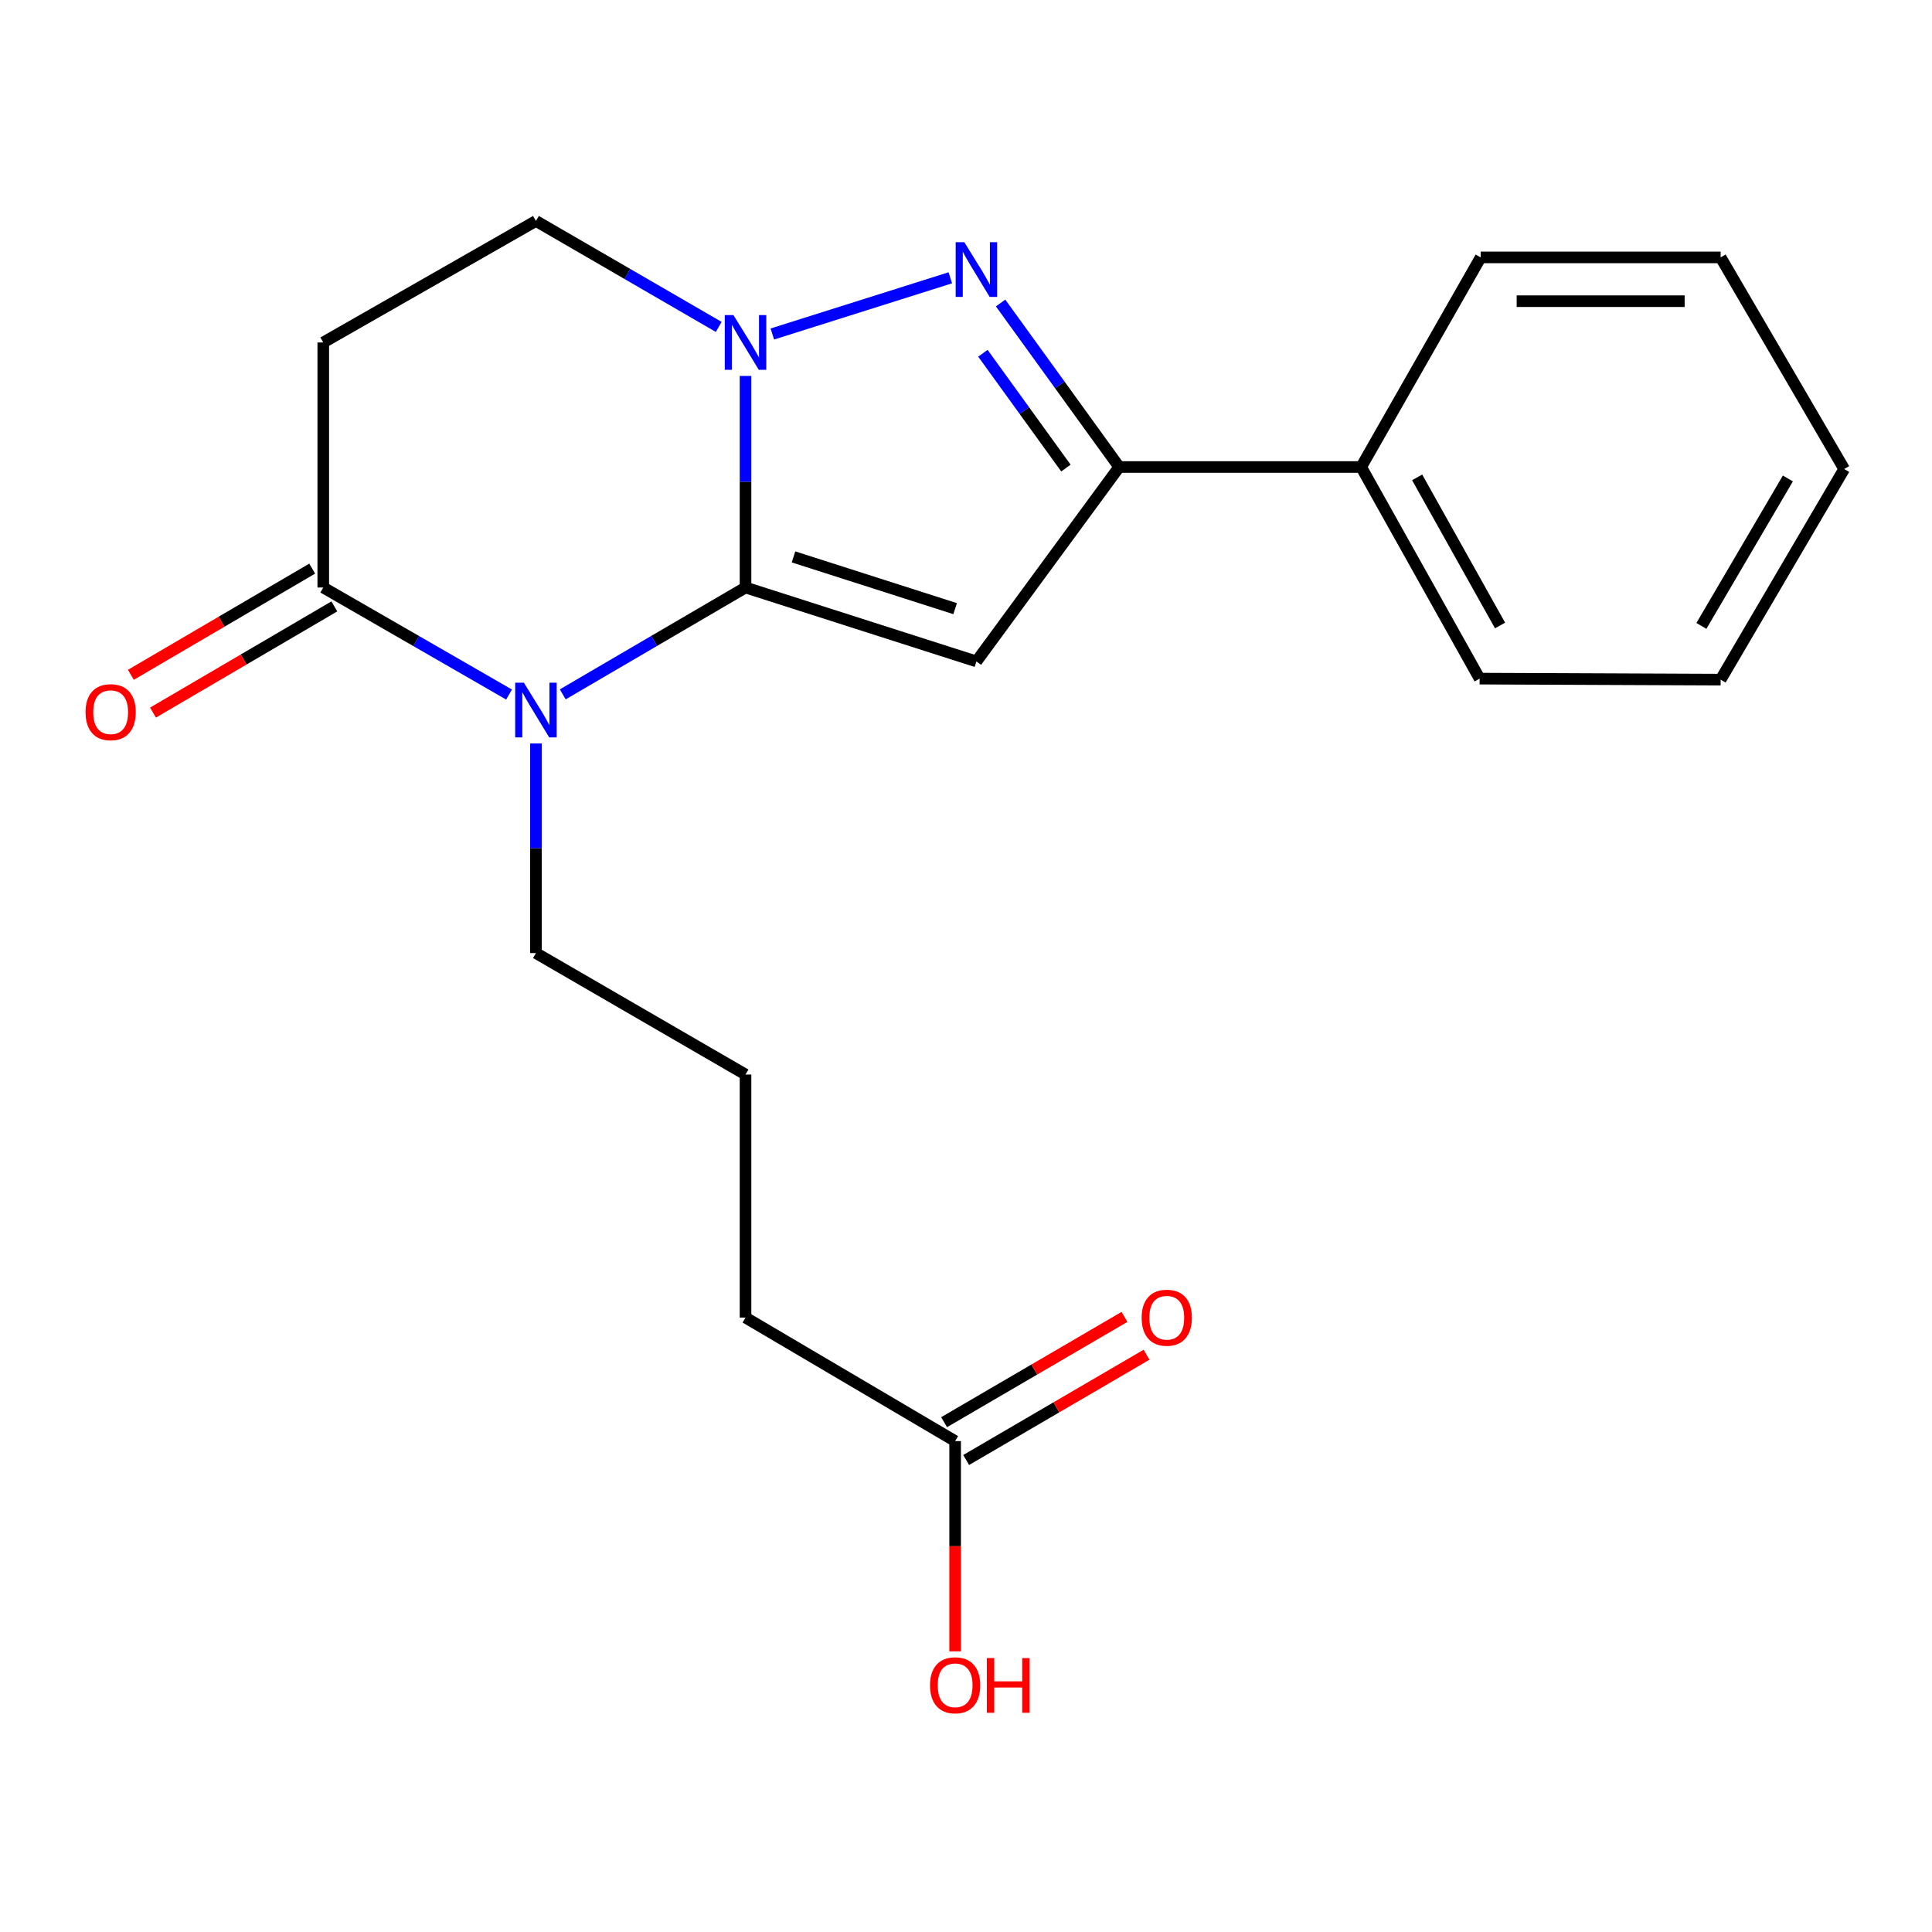 <?xml version='1.0' encoding='iso-8859-1'?>
<svg version='1.1' baseProfile='full'
              xmlns='http://www.w3.org/2000/svg'
                      xmlns:rdkit='http://www.rdkit.org/xml'
                      xmlns:xlink='http://www.w3.org/1999/xlink'
                  xml:space='preserve'
width='1000px' height='1000px' viewBox='0 0 1000 1000'>
<!-- END OF HEADER -->
<rect style='opacity:1.0;fill:#FFFFFF;stroke:none' width='1000' height='1000' x='0' y='0'> </rect>
<path class='bond-0' d='M 385.883,304.095 L 505.392,342.357' style='fill:none;fill-rule:evenodd;stroke:#000000;stroke-width:6px;stroke-linecap:butt;stroke-linejoin:miter;stroke-opacity:1' />
<path class='bond-0' d='M 410.72,288.25 L 494.376,315.034' style='fill:none;fill-rule:evenodd;stroke:#000000;stroke-width:6px;stroke-linecap:butt;stroke-linejoin:miter;stroke-opacity:1' />
<path class='bond-1' d='M 385.883,304.095 L 338.584,331.746' style='fill:none;fill-rule:evenodd;stroke:#000000;stroke-width:6px;stroke-linecap:butt;stroke-linejoin:miter;stroke-opacity:1' />
<path class='bond-1' d='M 338.584,331.746 L 291.285,359.398' style='fill:none;fill-rule:evenodd;stroke:#0000FF;stroke-width:6px;stroke-linecap:butt;stroke-linejoin:miter;stroke-opacity:1' />
<path class='bond-2' d='M 385.883,304.095 L 385.883,249.342' style='fill:none;fill-rule:evenodd;stroke:#000000;stroke-width:6px;stroke-linecap:butt;stroke-linejoin:miter;stroke-opacity:1' />
<path class='bond-2' d='M 385.883,249.342 L 385.883,194.589' style='fill:none;fill-rule:evenodd;stroke:#0000FF;stroke-width:6px;stroke-linecap:butt;stroke-linejoin:miter;stroke-opacity:1' />
<path class='bond-4' d='M 505.392,342.357 L 579.286,241.721' style='fill:none;fill-rule:evenodd;stroke:#000000;stroke-width:6px;stroke-linecap:butt;stroke-linejoin:miter;stroke-opacity:1' />
<path class='bond-5' d='M 263.487,359.496 L 215.406,331.795' style='fill:none;fill-rule:evenodd;stroke:#0000FF;stroke-width:6px;stroke-linecap:butt;stroke-linejoin:miter;stroke-opacity:1' />
<path class='bond-5' d='M 215.406,331.795 L 167.324,304.095' style='fill:none;fill-rule:evenodd;stroke:#000000;stroke-width:6px;stroke-linecap:butt;stroke-linejoin:miter;stroke-opacity:1' />
<path class='bond-12' d='M 277.403,384.818 L 277.403,439.061' style='fill:none;fill-rule:evenodd;stroke:#0000FF;stroke-width:6px;stroke-linecap:butt;stroke-linejoin:miter;stroke-opacity:1' />
<path class='bond-12' d='M 277.403,439.061 L 277.403,493.305' style='fill:none;fill-rule:evenodd;stroke:#000000;stroke-width:6px;stroke-linecap:butt;stroke-linejoin:miter;stroke-opacity:1' />
<path class='bond-3' d='M 399.756,172.878 L 491.882,143.79' style='fill:none;fill-rule:evenodd;stroke:#0000FF;stroke-width:6px;stroke-linecap:butt;stroke-linejoin:miter;stroke-opacity:1' />
<path class='bond-7' d='M 372.008,169.214 L 324.706,141.791' style='fill:none;fill-rule:evenodd;stroke:#0000FF;stroke-width:6px;stroke-linecap:butt;stroke-linejoin:miter;stroke-opacity:1' />
<path class='bond-7' d='M 324.706,141.791 L 277.403,114.368' style='fill:none;fill-rule:evenodd;stroke:#000000;stroke-width:6px;stroke-linecap:butt;stroke-linejoin:miter;stroke-opacity:1' />
<path class='bond-21' d='M 517.91,156.837 L 548.598,199.279' style='fill:none;fill-rule:evenodd;stroke:#0000FF;stroke-width:6px;stroke-linecap:butt;stroke-linejoin:miter;stroke-opacity:1' />
<path class='bond-21' d='M 548.598,199.279 L 579.286,241.721' style='fill:none;fill-rule:evenodd;stroke:#000000;stroke-width:6px;stroke-linecap:butt;stroke-linejoin:miter;stroke-opacity:1' />
<path class='bond-21' d='M 508.751,182.848 L 530.233,212.558' style='fill:none;fill-rule:evenodd;stroke:#0000FF;stroke-width:6px;stroke-linecap:butt;stroke-linejoin:miter;stroke-opacity:1' />
<path class='bond-21' d='M 530.233,212.558 L 551.714,242.267' style='fill:none;fill-rule:evenodd;stroke:#000000;stroke-width:6px;stroke-linecap:butt;stroke-linejoin:miter;stroke-opacity:1' />
<path class='bond-10' d='M 579.286,241.721 L 704.536,241.721' style='fill:none;fill-rule:evenodd;stroke:#000000;stroke-width:6px;stroke-linecap:butt;stroke-linejoin:miter;stroke-opacity:1' />
<path class='bond-9' d='M 161.598,294.316 L 114.665,321.802' style='fill:none;fill-rule:evenodd;stroke:#000000;stroke-width:6px;stroke-linecap:butt;stroke-linejoin:miter;stroke-opacity:1' />
<path class='bond-9' d='M 114.665,321.802 L 67.733,349.287' style='fill:none;fill-rule:evenodd;stroke:#FF0000;stroke-width:6px;stroke-linecap:butt;stroke-linejoin:miter;stroke-opacity:1' />
<path class='bond-9' d='M 173.051,313.873 L 126.118,341.358' style='fill:none;fill-rule:evenodd;stroke:#000000;stroke-width:6px;stroke-linecap:butt;stroke-linejoin:miter;stroke-opacity:1' />
<path class='bond-9' d='M 126.118,341.358 L 79.186,368.843' style='fill:none;fill-rule:evenodd;stroke:#FF0000;stroke-width:6px;stroke-linecap:butt;stroke-linejoin:miter;stroke-opacity:1' />
<path class='bond-22' d='M 167.324,304.095 L 167.324,177.258' style='fill:none;fill-rule:evenodd;stroke:#000000;stroke-width:6px;stroke-linecap:butt;stroke-linejoin:miter;stroke-opacity:1' />
<path class='bond-6' d='M 167.324,177.258 L 277.403,114.368' style='fill:none;fill-rule:evenodd;stroke:#000000;stroke-width:6px;stroke-linecap:butt;stroke-linejoin:miter;stroke-opacity:1' />
<path class='bond-8' d='M 494.375,745.908 L 385.883,681.973' style='fill:none;fill-rule:evenodd;stroke:#000000;stroke-width:6px;stroke-linecap:butt;stroke-linejoin:miter;stroke-opacity:1' />
<path class='bond-11' d='M 500.087,755.694 L 546.771,728.446' style='fill:none;fill-rule:evenodd;stroke:#000000;stroke-width:6px;stroke-linecap:butt;stroke-linejoin:miter;stroke-opacity:1' />
<path class='bond-11' d='M 546.771,728.446 L 593.454,701.198' style='fill:none;fill-rule:evenodd;stroke:#FF0000;stroke-width:6px;stroke-linecap:butt;stroke-linejoin:miter;stroke-opacity:1' />
<path class='bond-11' d='M 488.663,736.121 L 535.346,708.873' style='fill:none;fill-rule:evenodd;stroke:#000000;stroke-width:6px;stroke-linecap:butt;stroke-linejoin:miter;stroke-opacity:1' />
<path class='bond-11' d='M 535.346,708.873 L 582.03,681.625' style='fill:none;fill-rule:evenodd;stroke:#FF0000;stroke-width:6px;stroke-linecap:butt;stroke-linejoin:miter;stroke-opacity:1' />
<path class='bond-13' d='M 494.375,745.908 L 494.375,800.323' style='fill:none;fill-rule:evenodd;stroke:#000000;stroke-width:6px;stroke-linecap:butt;stroke-linejoin:miter;stroke-opacity:1' />
<path class='bond-13' d='M 494.375,800.323 L 494.375,854.738' style='fill:none;fill-rule:evenodd;stroke:#FF0000;stroke-width:6px;stroke-linecap:butt;stroke-linejoin:miter;stroke-opacity:1' />
<path class='bond-16' d='M 704.536,241.721 L 765.852,351.259' style='fill:none;fill-rule:evenodd;stroke:#000000;stroke-width:6px;stroke-linecap:butt;stroke-linejoin:miter;stroke-opacity:1' />
<path class='bond-16' d='M 733.509,247.082 L 776.43,323.758' style='fill:none;fill-rule:evenodd;stroke:#000000;stroke-width:6px;stroke-linecap:butt;stroke-linejoin:miter;stroke-opacity:1' />
<path class='bond-17' d='M 704.536,241.721 L 766.393,133.229' style='fill:none;fill-rule:evenodd;stroke:#000000;stroke-width:6px;stroke-linecap:butt;stroke-linejoin:miter;stroke-opacity:1' />
<path class='bond-14' d='M 277.403,493.305 L 385.883,556.182' style='fill:none;fill-rule:evenodd;stroke:#000000;stroke-width:6px;stroke-linecap:butt;stroke-linejoin:miter;stroke-opacity:1' />
<path class='bond-15' d='M 385.883,556.182 L 385.883,681.973' style='fill:none;fill-rule:evenodd;stroke:#000000;stroke-width:6px;stroke-linecap:butt;stroke-linejoin:miter;stroke-opacity:1' />
<path class='bond-19' d='M 765.852,351.259 L 890.598,351.787' style='fill:none;fill-rule:evenodd;stroke:#000000;stroke-width:6px;stroke-linecap:butt;stroke-linejoin:miter;stroke-opacity:1' />
<path class='bond-18' d='M 766.393,133.229 L 890.598,133.229' style='fill:none;fill-rule:evenodd;stroke:#000000;stroke-width:6px;stroke-linecap:butt;stroke-linejoin:miter;stroke-opacity:1' />
<path class='bond-18' d='M 785.024,155.892 L 871.968,155.892' style='fill:none;fill-rule:evenodd;stroke:#000000;stroke-width:6px;stroke-linecap:butt;stroke-linejoin:miter;stroke-opacity:1' />
<path class='bond-20' d='M 890.598,133.229 L 954.545,242.766' style='fill:none;fill-rule:evenodd;stroke:#000000;stroke-width:6px;stroke-linecap:butt;stroke-linejoin:miter;stroke-opacity:1' />
<path class='bond-23' d='M 890.598,351.787 L 954.545,242.766' style='fill:none;fill-rule:evenodd;stroke:#000000;stroke-width:6px;stroke-linecap:butt;stroke-linejoin:miter;stroke-opacity:1' />
<path class='bond-23' d='M 880.642,323.968 L 925.405,247.653' style='fill:none;fill-rule:evenodd;stroke:#000000;stroke-width:6px;stroke-linecap:butt;stroke-linejoin:miter;stroke-opacity:1' />
<path  class='atom-2' d='M 271.143 353.353
L 280.423 368.353
Q 281.343 369.833, 282.823 372.513
Q 284.303 375.193, 284.383 375.353
L 284.383 353.353
L 288.143 353.353
L 288.143 381.673
L 284.263 381.673
L 274.303 365.273
Q 273.143 363.353, 271.903 361.153
Q 270.703 358.953, 270.343 358.273
L 270.343 381.673
L 266.663 381.673
L 266.663 353.353
L 271.143 353.353
' fill='#0000FF'/>
<path  class='atom-3' d='M 379.623 163.098
L 388.903 178.098
Q 389.823 179.578, 391.303 182.258
Q 392.783 184.938, 392.863 185.098
L 392.863 163.098
L 396.623 163.098
L 396.623 191.418
L 392.743 191.418
L 382.783 175.018
Q 381.623 173.098, 380.383 170.898
Q 379.183 168.698, 378.823 168.018
L 378.823 191.418
L 375.143 191.418
L 375.143 163.098
L 379.623 163.098
' fill='#0000FF'/>
<path  class='atom-4' d='M 499.132 125.364
L 508.412 140.364
Q 509.332 141.844, 510.812 144.524
Q 512.292 147.204, 512.372 147.364
L 512.372 125.364
L 516.132 125.364
L 516.132 153.684
L 512.252 153.684
L 502.292 137.284
Q 501.132 135.364, 499.892 133.164
Q 498.692 130.964, 498.332 130.284
L 498.332 153.684
L 494.652 153.684
L 494.652 125.364
L 499.132 125.364
' fill='#0000FF'/>
<path  class='atom-10' d='M 44.271 368.625
Q 44.271 361.825, 47.631 358.025
Q 50.991 354.225, 57.271 354.225
Q 63.551 354.225, 66.911 358.025
Q 70.271 361.825, 70.271 368.625
Q 70.271 375.505, 66.871 379.425
Q 63.471 383.305, 57.271 383.305
Q 51.031 383.305, 47.631 379.425
Q 44.271 375.545, 44.271 368.625
M 57.271 380.105
Q 61.591 380.105, 63.911 377.225
Q 66.271 374.305, 66.271 368.625
Q 66.271 363.065, 63.911 360.265
Q 61.591 357.425, 57.271 357.425
Q 52.951 357.425, 50.591 360.225
Q 48.271 363.025, 48.271 368.625
Q 48.271 374.345, 50.591 377.225
Q 52.951 380.105, 57.271 380.105
' fill='#FF0000'/>
<path  class='atom-12' d='M 590.913 682.053
Q 590.913 675.253, 594.273 671.453
Q 597.633 667.653, 603.913 667.653
Q 610.193 667.653, 613.553 671.453
Q 616.913 675.253, 616.913 682.053
Q 616.913 688.933, 613.513 692.853
Q 610.113 696.733, 603.913 696.733
Q 597.673 696.733, 594.273 692.853
Q 590.913 688.973, 590.913 682.053
M 603.913 693.533
Q 608.233 693.533, 610.553 690.653
Q 612.913 687.733, 612.913 682.053
Q 612.913 676.493, 610.553 673.693
Q 608.233 670.853, 603.913 670.853
Q 599.593 670.853, 597.233 673.653
Q 594.913 676.453, 594.913 682.053
Q 594.913 687.773, 597.233 690.653
Q 599.593 693.533, 603.913 693.533
' fill='#FF0000'/>
<path  class='atom-14' d='M 481.375 872.296
Q 481.375 865.496, 484.735 861.696
Q 488.095 857.896, 494.375 857.896
Q 500.655 857.896, 504.015 861.696
Q 507.375 865.496, 507.375 872.296
Q 507.375 879.176, 503.975 883.096
Q 500.575 886.976, 494.375 886.976
Q 488.135 886.976, 484.735 883.096
Q 481.375 879.216, 481.375 872.296
M 494.375 883.776
Q 498.695 883.776, 501.015 880.896
Q 503.375 877.976, 503.375 872.296
Q 503.375 866.736, 501.015 863.936
Q 498.695 861.096, 494.375 861.096
Q 490.055 861.096, 487.695 863.896
Q 485.375 866.696, 485.375 872.296
Q 485.375 878.016, 487.695 880.896
Q 490.055 883.776, 494.375 883.776
' fill='#FF0000'/>
<path  class='atom-14' d='M 510.775 858.216
L 514.615 858.216
L 514.615 870.256
L 529.095 870.256
L 529.095 858.216
L 532.935 858.216
L 532.935 886.536
L 529.095 886.536
L 529.095 873.456
L 514.615 873.456
L 514.615 886.536
L 510.775 886.536
L 510.775 858.216
' fill='#FF0000'/>
</svg>
